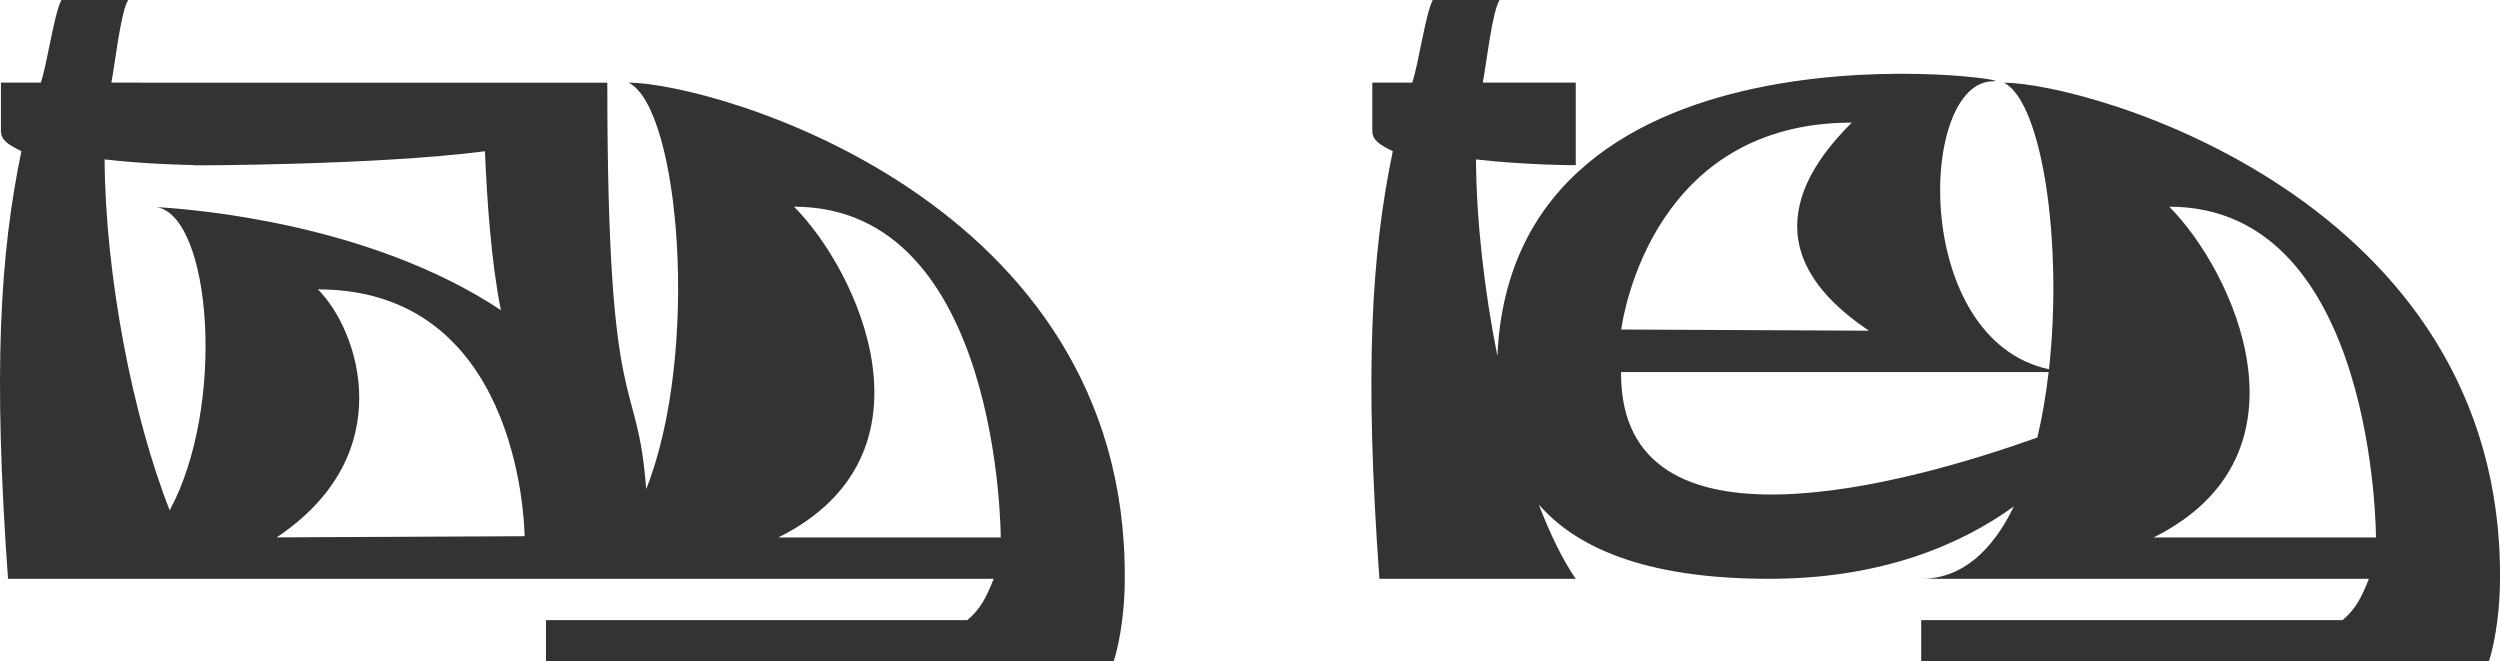 <svg viewBox="0 0 1271.66 336.47" xmlns="http://www.w3.org/2000/svg" data-name="Layer 2" id="Layer_2">
  <defs>
    <style>
      .cls-1 {
        fill: #333;
      }
    </style>
  </defs>
  <g data-name="square preview" id="square_preview">
    <g>
      <path d="M103.95,42.06h204.97c0,177.51,15.22,145.25,19.77,206.76,27.47-69.1,17.14-193.73-8.91-206.76,42.06,0,253.69,58.56,252.35,252.36,0,21.03-4.03,37.53-5.7,42.06h-288.71v-21.03h214.3c6.74-5.64,9.81-11.82,13.42-21.03H4.08C-3.58,188.24.04,129.22,10.89,76.88c-6.42-3.11-10.42-5.5-10.42-10.32v-24.54h20.29C23.95,32.88,27.46,7.18,31.22,0h33.99c-3.79,5.97-6.62,31.89-8.57,42.02l47.3.04ZM79.75,105.35c18.24,1.08,108.18,8.03,175.03,52.41-4.89-24.22-7.11-56.51-8.11-80.82-55.67,7.17-148.04,7.18-148.04,7.18v-.12c2.12.03,3.31.03,3.31.03h.67c-.52-.01-1.17-.02-1.97-.03-7.65-.11-27.45-.61-47.44-2.92.37,58.97,14.26,130.77,33.12,178.51,28.81-53.3,21.12-149.47-6.57-154.23ZM266.85,272.75c-.17-9.46-4.28-125.55-105.14-125.55,21.02,21.02,42.05,84.09-20.99,126.15,12.75-.1,88.58-.44,126.13-.6ZM509.04,273.38s0-168.24-105.15-168.24c32.2,32.2,76.72,126.01-7.94,168.24h113.09Z" class="cls-1"></path>
      <path d="M1271.66,294.42c0,21.03-4.03,37.53-5.7,42.06h-288.71v-21.03h214.3c6.74-5.64,9.81-11.82,13.42-21.03h-222.87c1.5-.02,2.99-.05,4.49-.09-3.04.05-6.13.09-9.29.09h-.05c21,0,36.39-14.61,47.11-36.8-26.54,19.14-66.68,36.8-124.5,36.8-63.82,0-98.47-16.33-117.14-37.81,5.85,15.27,12.2,28.26,18.8,37.81h-99.87c-7.66-106.17-4.04-165.2,6.81-217.53-6.42-3.11-10.42-5.5-10.42-10.32q0-24.54,0-24.54h20.29c3.2-9.14,6.7-34.84,10.47-42.02h33.99c-3.79,5.97-6.62,31.89-8.56,42.02h47.3v42s-25.21,0-50.75-2.95c.2,31.55,4.27,66.79,10.89,100.04,7.76-179.91,272.9-139.78,252.18-139.78-38.2,0-41.74,131.37,28.39,146.5,7.16-64.46-3.52-136.07-22.92-145.77,42.06,0,253.69,58.56,252.35,252.36ZM1042.06,189.27h-217.49c0,.24,0,.48,0,.72,0,97.07,145.79,56.08,211.76,32.57,2.51-10.59,4.41-21.82,5.73-33.29ZM824.66,167.61c37.57.17,113.31.5,126.05.6-63.03-42.05-29.82-84.82-8.79-105.84-100.42,0-116.06,96.55-117.26,105.24ZM1208.57,273.38s0-168.24-105.15-168.24c32.2,32.2,76.72,126.01-7.94,168.24h113.09Z" class="cls-1"></path>
    </g>
  </g>
</svg>